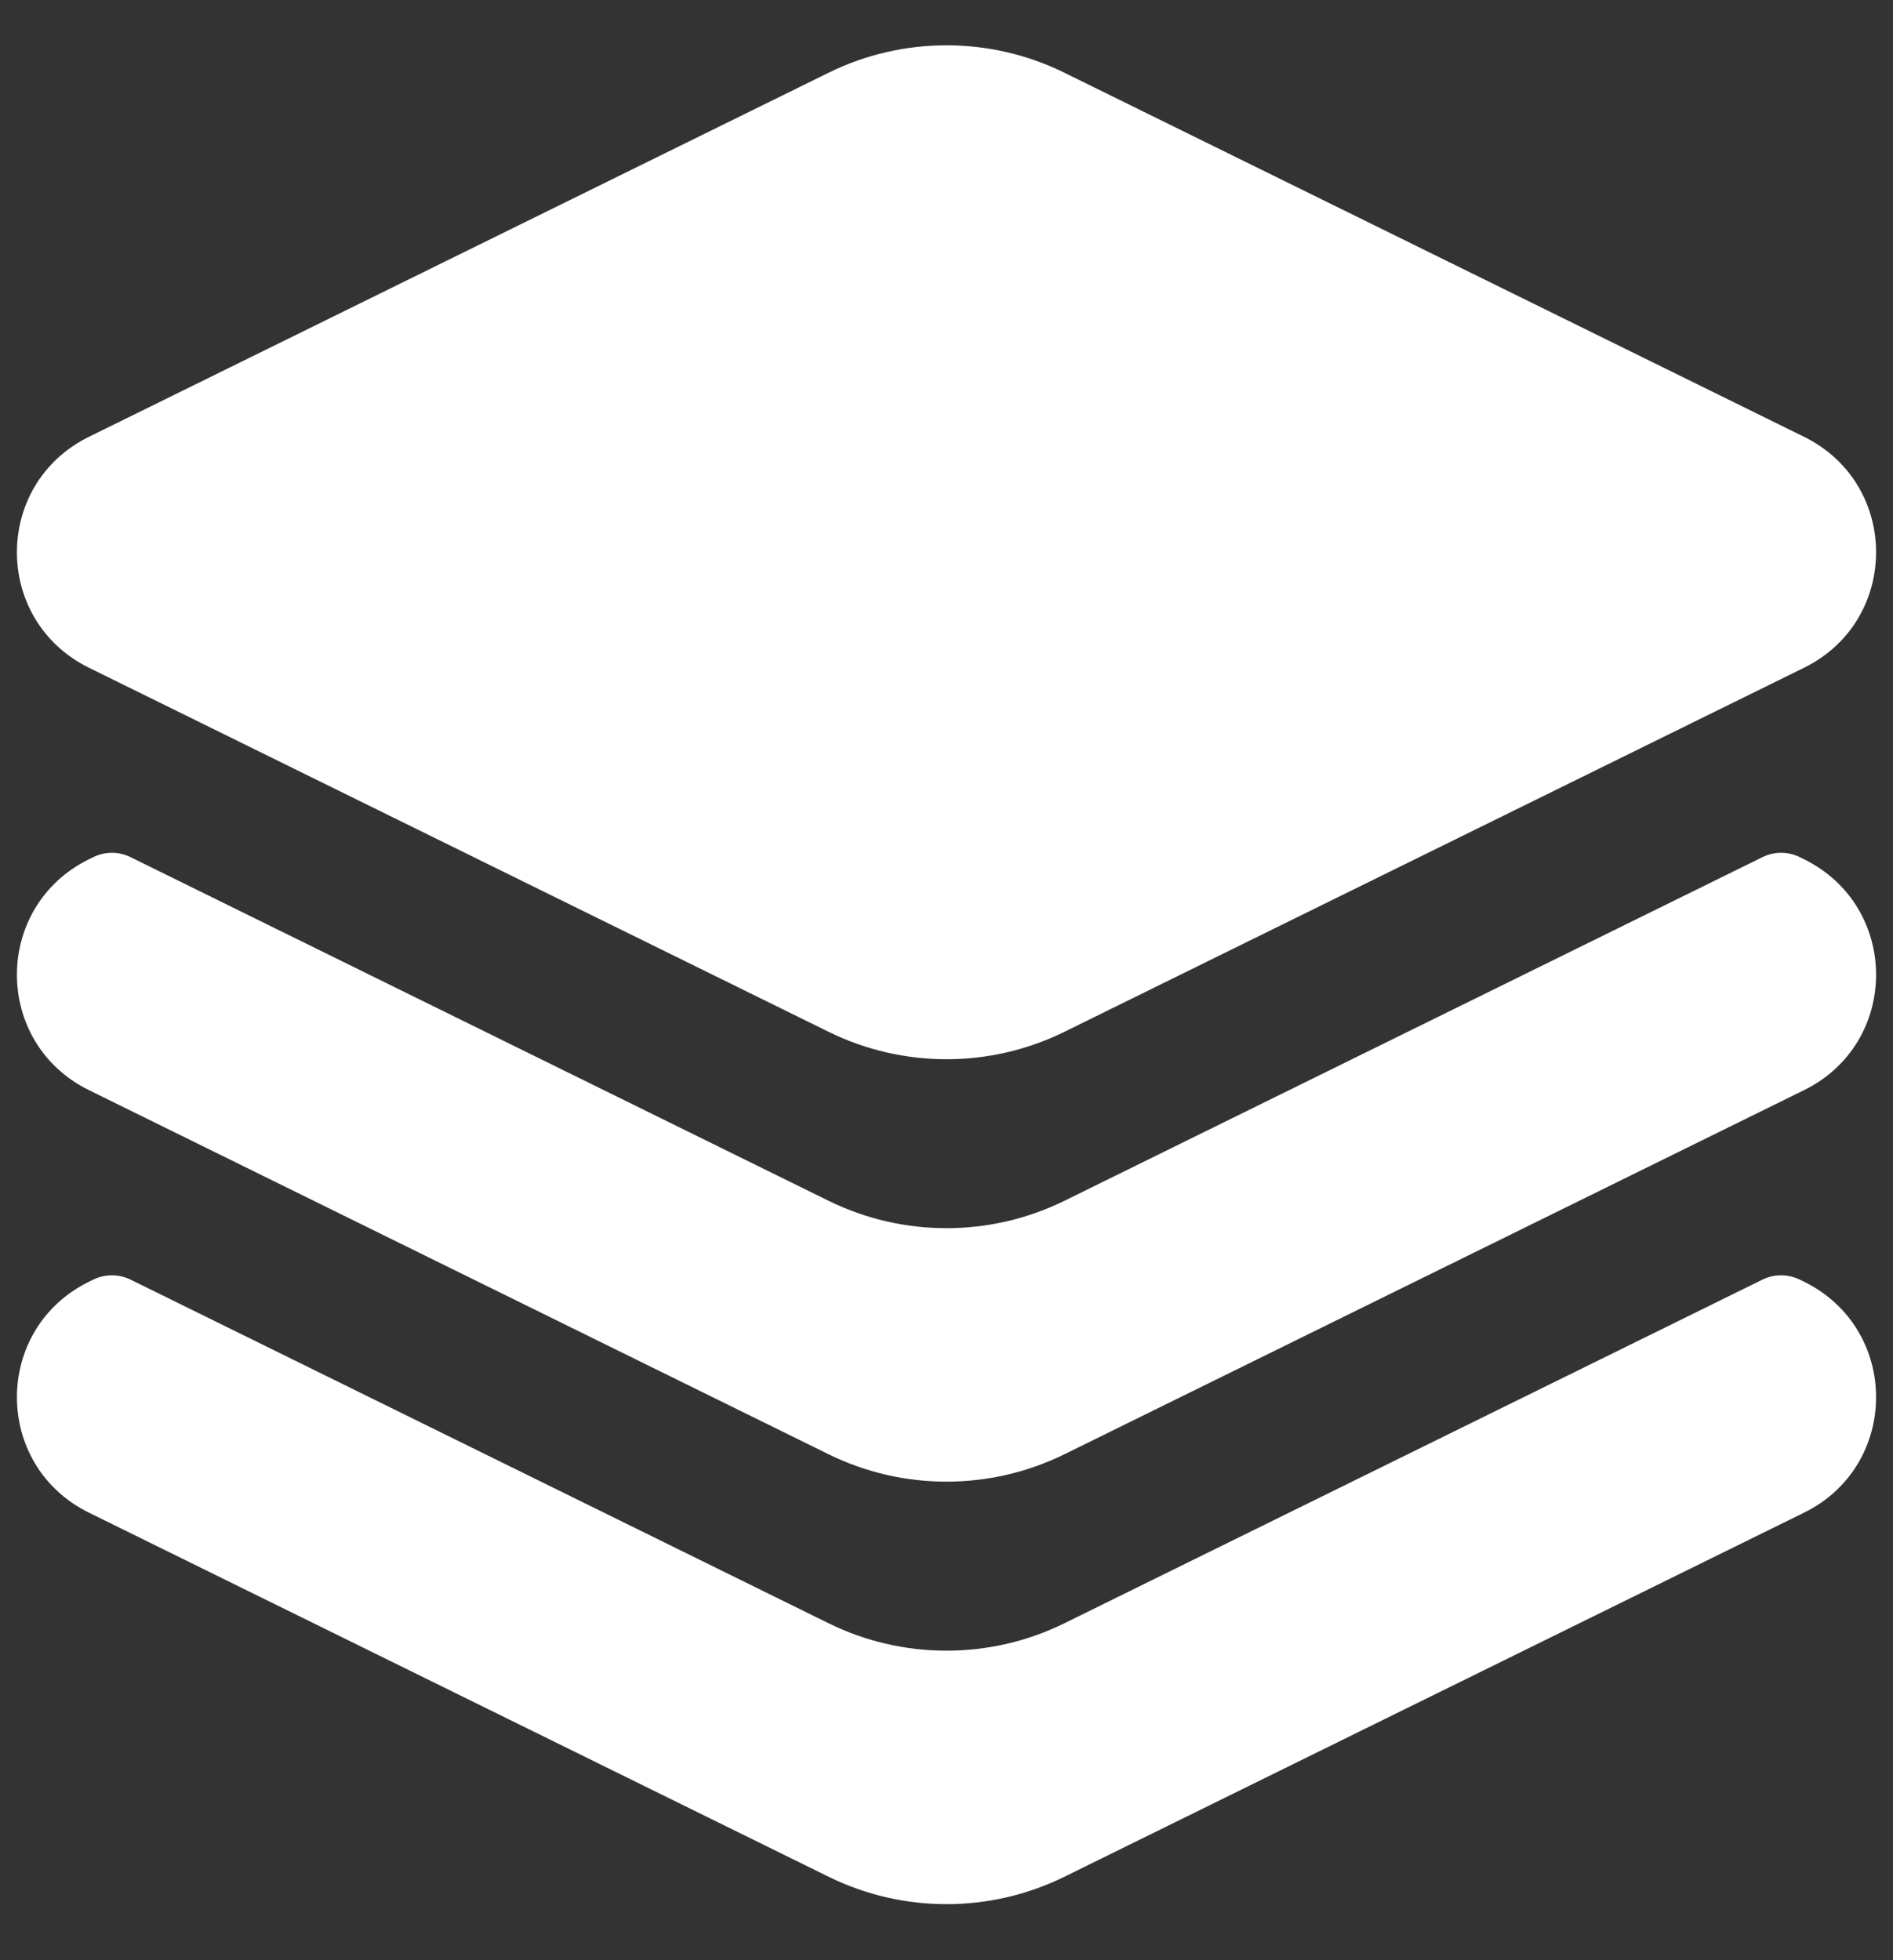 <svg width="28" height="29" viewBox="0 0 28 29" fill="none" xmlns="http://www.w3.org/2000/svg">
<rect x="0" y="0" width="28" height="29" fill="#333333" stroke="none"/>
<path fill-rule="evenodd" clip-rule="evenodd" d="M15.744 1.076C14.646 0.535 13.354 0.535 12.256 1.076L1.316 6.462C-0.105 7.162 -0.105 9.179 1.316 9.879L12.256 15.265C13.354 15.806 14.646 15.806 15.744 15.265L26.684 9.879C28.105 9.179 28.105 7.162 26.684 6.462L15.744 1.076ZM1.379 12.681C1.553 12.595 1.757 12.595 1.931 12.681L12.256 17.765C13.354 18.305 14.646 18.305 15.744 17.765L26.069 12.681C26.243 12.595 26.447 12.595 26.621 12.681L26.684 12.712C28.105 13.412 28.105 15.429 26.684 16.128L15.744 21.515C14.646 22.055 13.354 22.055 12.256 21.515L1.316 16.128C-0.105 15.429 -0.105 13.412 1.316 12.712L1.379 12.681ZM1.931 18.931C1.757 18.846 1.553 18.846 1.379 18.931L1.316 18.962C-0.105 19.662 -0.105 21.679 1.316 22.379L12.256 27.765C13.354 28.306 14.646 28.306 15.744 27.765L26.684 22.379C28.105 21.679 28.105 19.662 26.684 18.962L26.621 18.931C26.447 18.846 26.243 18.846 26.069 18.931L15.744 24.015C14.646 24.556 13.354 24.556 12.256 24.015L1.931 18.931Z" fill="white"/>
</svg>
